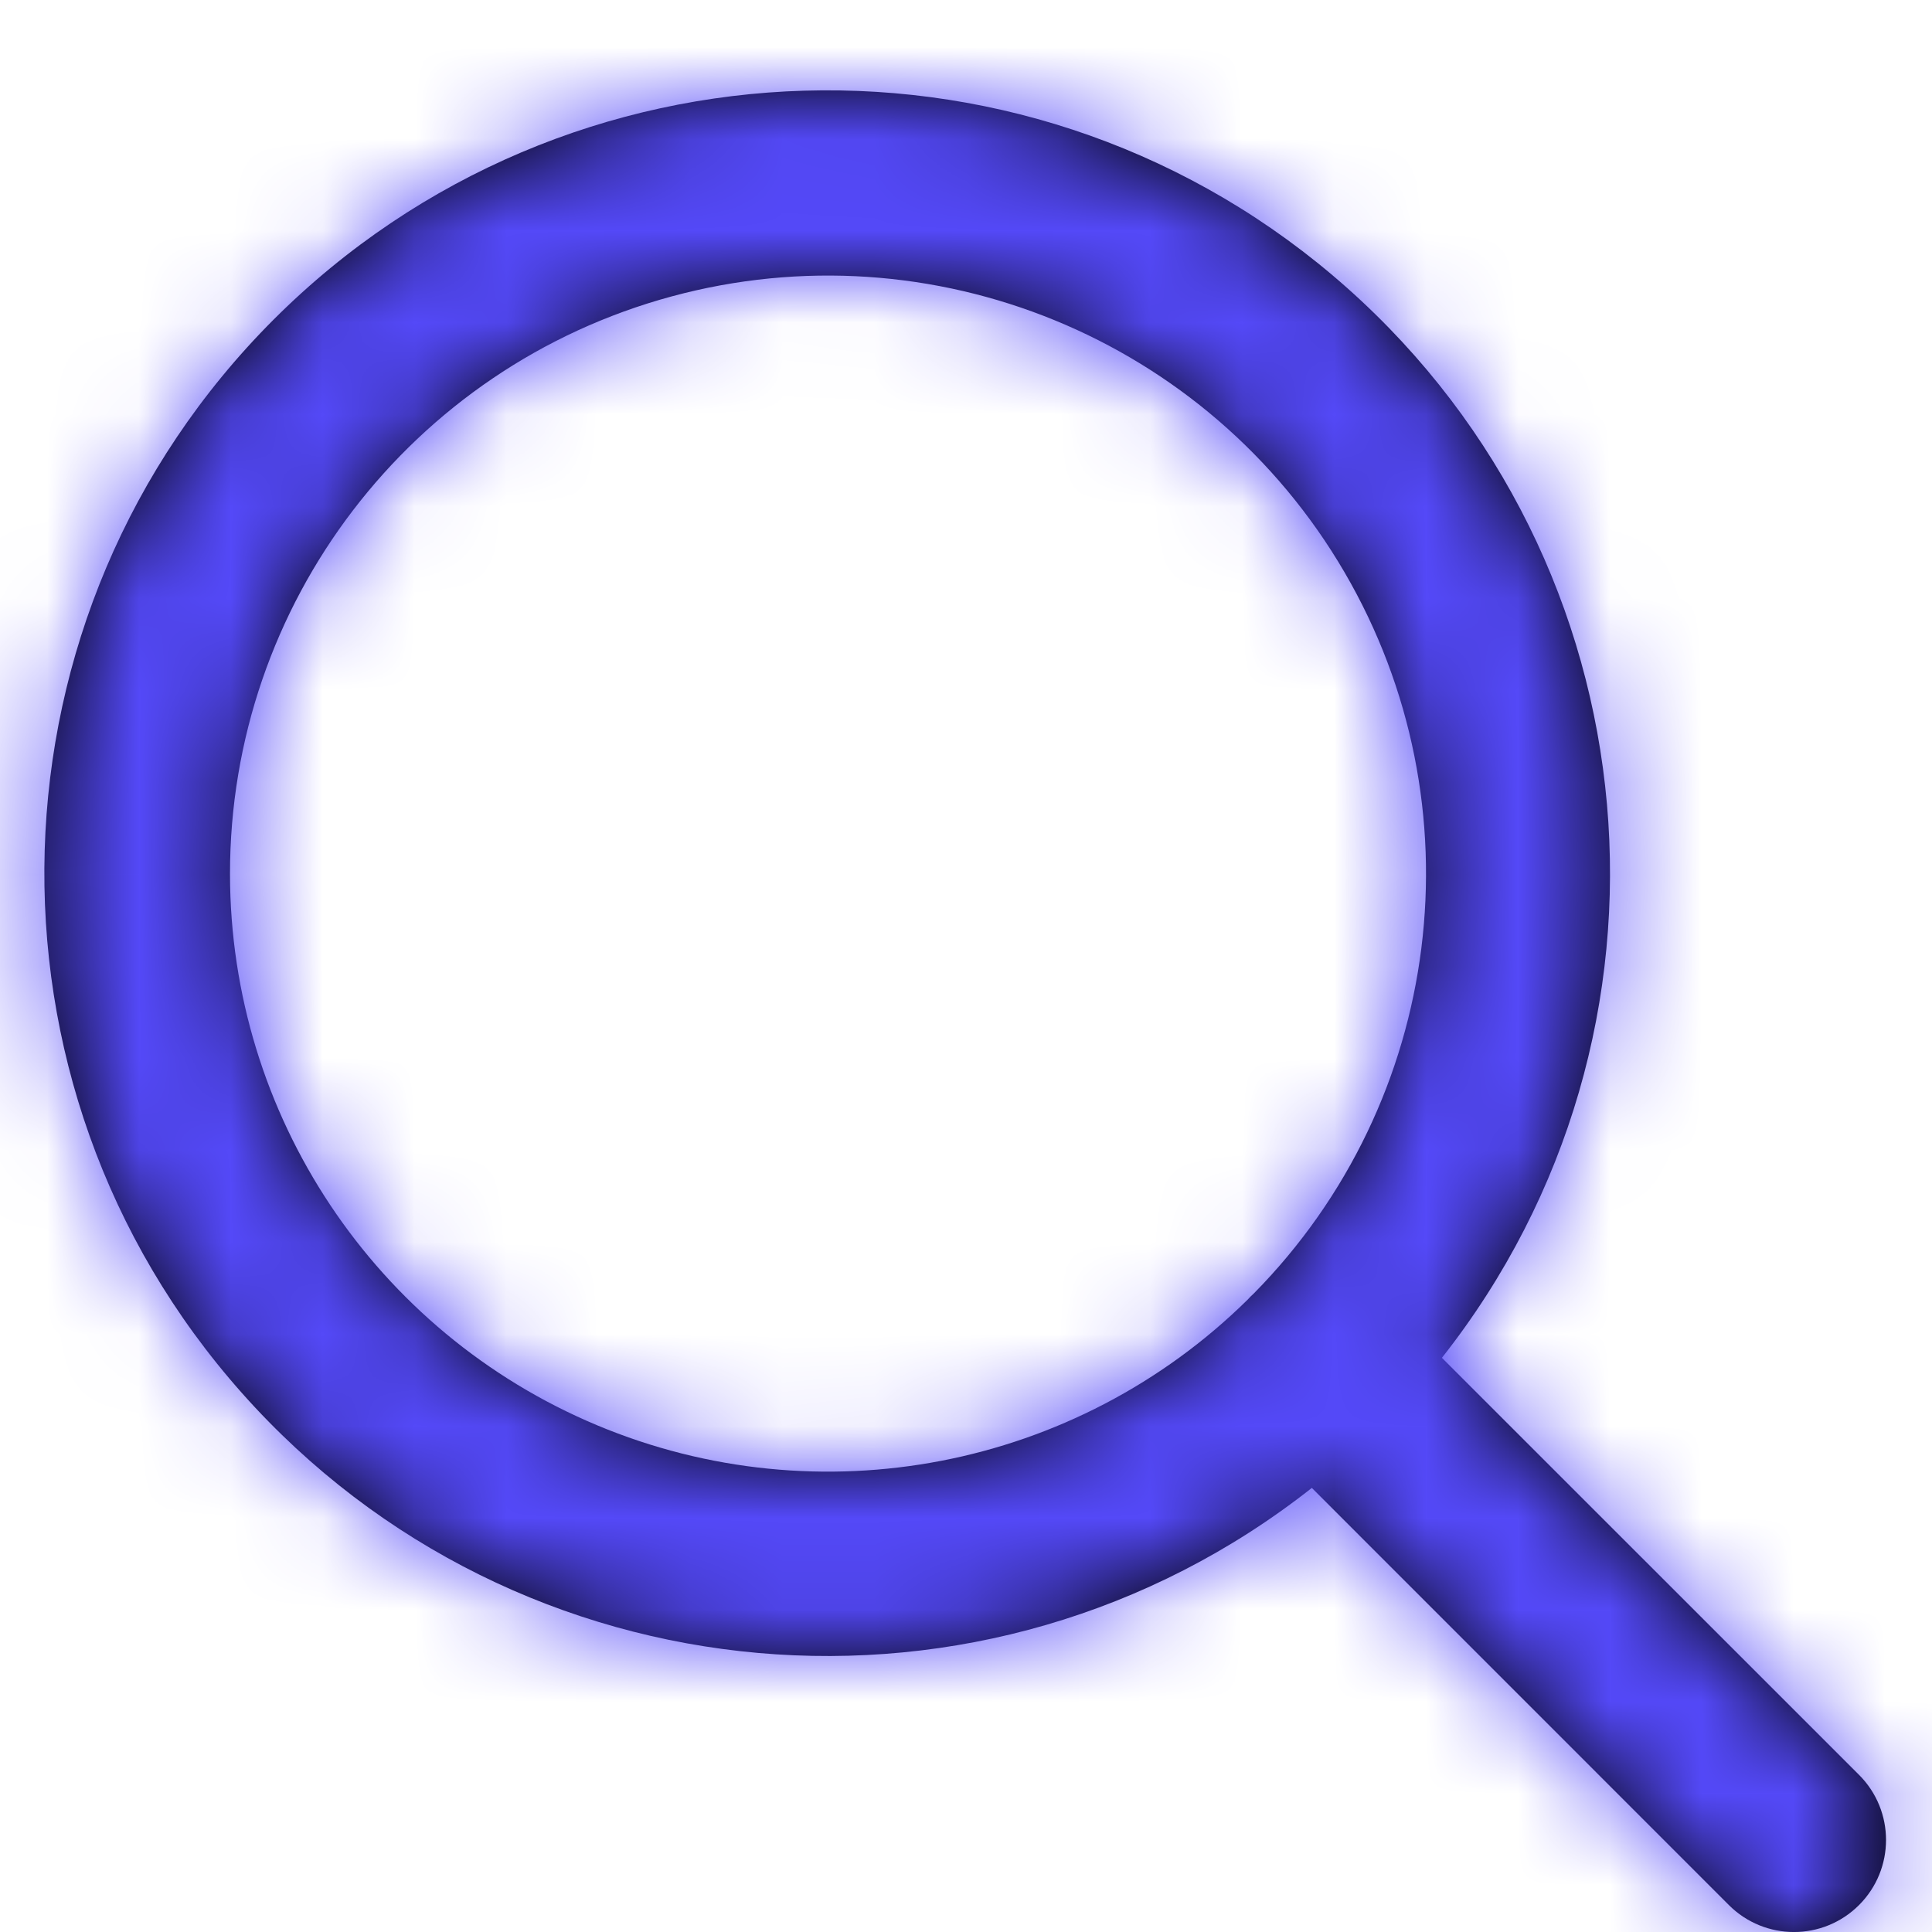 <svg width="21" height="21" viewBox="0 0 21 21" fill="none" xmlns="http://www.w3.org/2000/svg">
<path fill-rule="evenodd" clip-rule="evenodd" d="M14.259 16.173L18.792 20.707C19.183 21.098 19.816 21.098 20.207 20.707C20.598 20.316 20.598 19.683 20.207 19.292L15.673 14.759C18.462 11.221 18.011 6.123 14.643 3.13C11.276 0.138 6.16 0.289 2.974 3.474C-0.211 6.66 -0.362 11.776 2.631 15.143C5.623 18.511 10.721 18.962 14.259 16.173ZM6.49 15.492C4.075 14.481 2.502 12.119 2.5 9.5C2.498 6.563 4.466 3.99 7.3 3.222C10.134 2.454 13.132 3.682 14.613 6.218C16.094 8.754 15.691 11.968 13.629 14.059L13.593 14.093L13.559 14.129C11.693 15.966 8.906 16.503 6.49 15.492Z" fill="black"/>
<mask id="mask0_3_426" style="mask-type:luminance" maskUnits="userSpaceOnUse" x="0" y="0" width="21" height="21">
<path fill-rule="evenodd" clip-rule="evenodd" d="M18.792 20.707L14.259 16.173C10.721 18.962 5.623 18.511 2.631 15.143C-0.362 11.776 -0.211 6.66 2.974 3.474C6.16 0.289 11.276 0.138 14.643 3.13C18.011 6.123 18.462 11.221 15.673 14.759L20.207 19.292C20.598 19.683 20.598 20.316 20.207 20.707C19.816 21.098 19.183 21.098 18.792 20.707ZM2.5 9.5C2.502 12.119 4.075 14.481 6.49 15.492C8.906 16.503 11.693 15.966 13.559 14.129L13.593 14.093L13.629 14.059C15.691 11.968 16.094 8.754 14.613 6.218C13.132 3.682 10.134 2.454 7.3 3.222C4.466 3.99 2.498 6.563 2.5 9.5Z" fill="white"/>
</mask>
<g mask="url(#mask0_3_426)">
<rect x="-1.5" y="-1" width="24" height="24" fill="#5449F8"/>
</g>
</svg>
